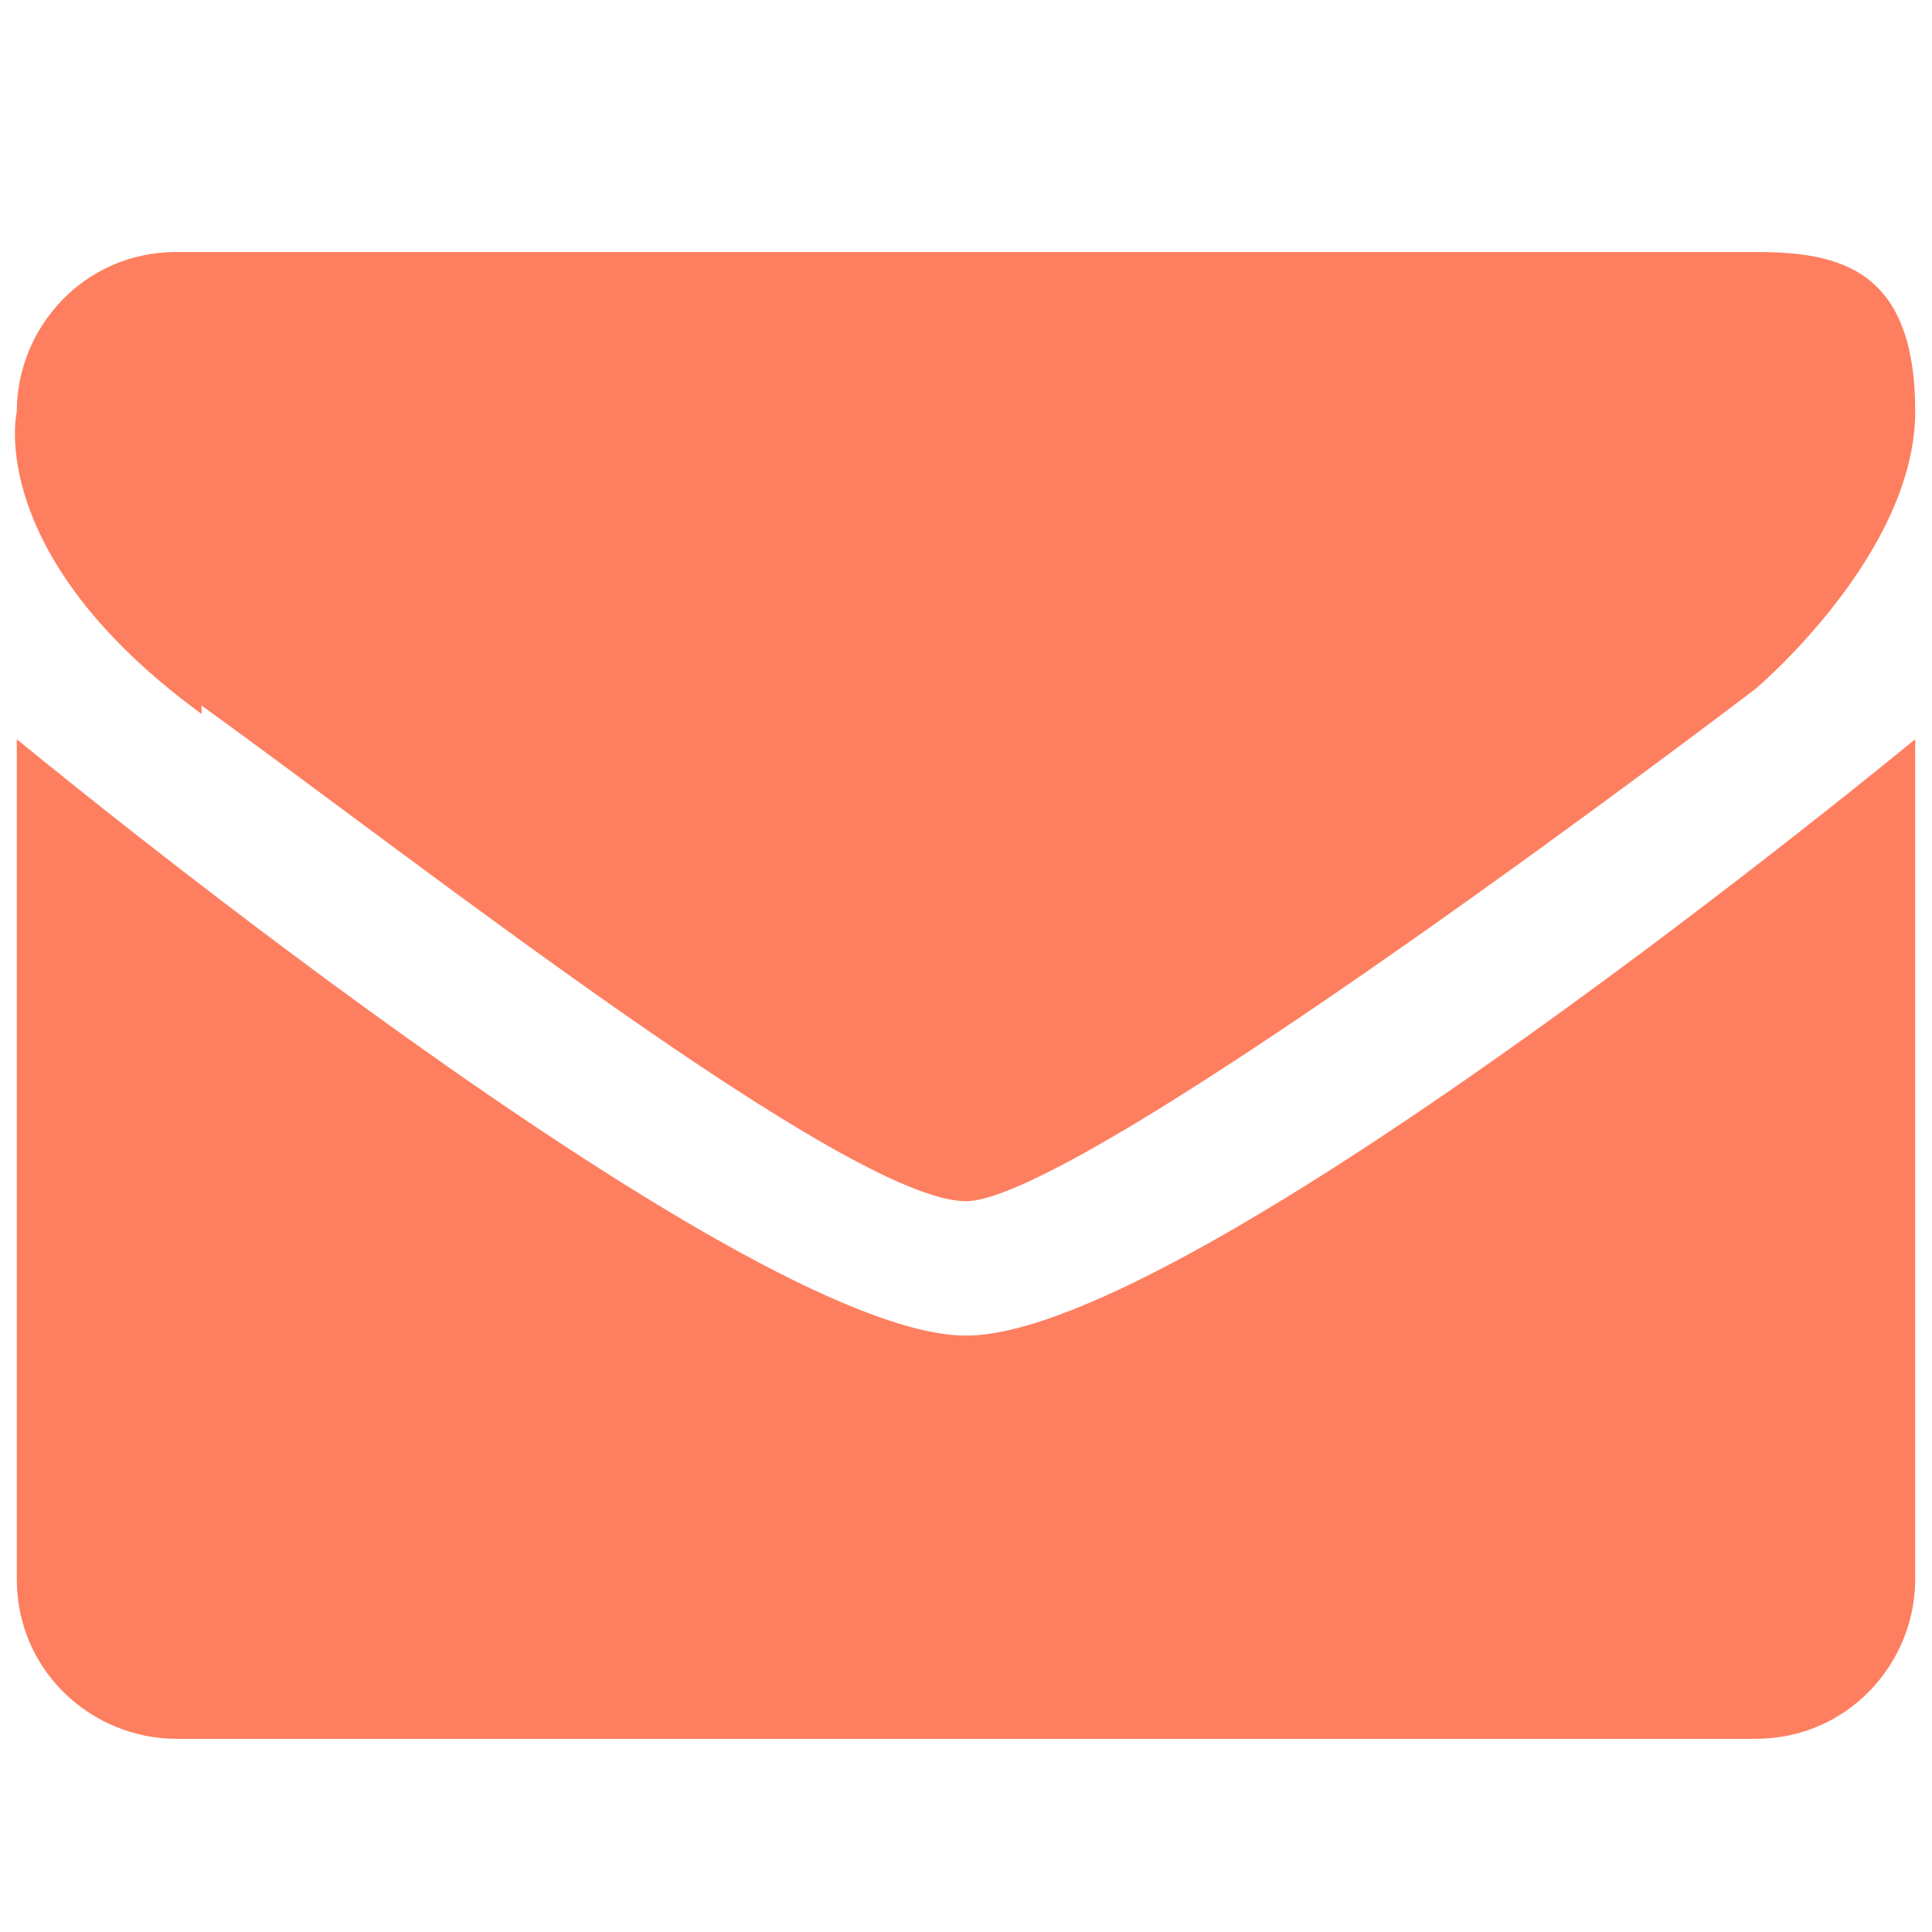 <?xml version="1.0" encoding="UTF-8"?>
<svg id="_レイヤー_1" xmlns="http://www.w3.org/2000/svg" version="1.1" viewBox="0 0 23 23">
  <!-- Generator: Adobe Illustrator 29.3.1, SVG Export Plug-In . SVG Version: 2.1.0 Build 151)  -->
  <defs>
    <style>
      .st0 {
        fill: #fe7f60;
      }
    </style>
  </defs>
  <path class="st0" d="M.2,8.8v10c0,1.1.9,1.9,1.9,1.9h18.8c1.1,0,1.9-.9,1.9-1.9v-10s-8.6,7.1-11.3,7.1S.2,8.8.2,8.8h0Z"/>
  <path class="st0" d="M2.4,8.4c2.5,1.8,7.7,5.9,9.1,5.9s9.4-6.1,9.4-6.1c0,0,1.9-1.6,1.9-3.3s-.9-1.9-1.9-1.9H2.1c-1.1,0-1.9.9-1.9,1.9,0,0-.4,1.7,2.2,3.6h0Z"/>
</svg>